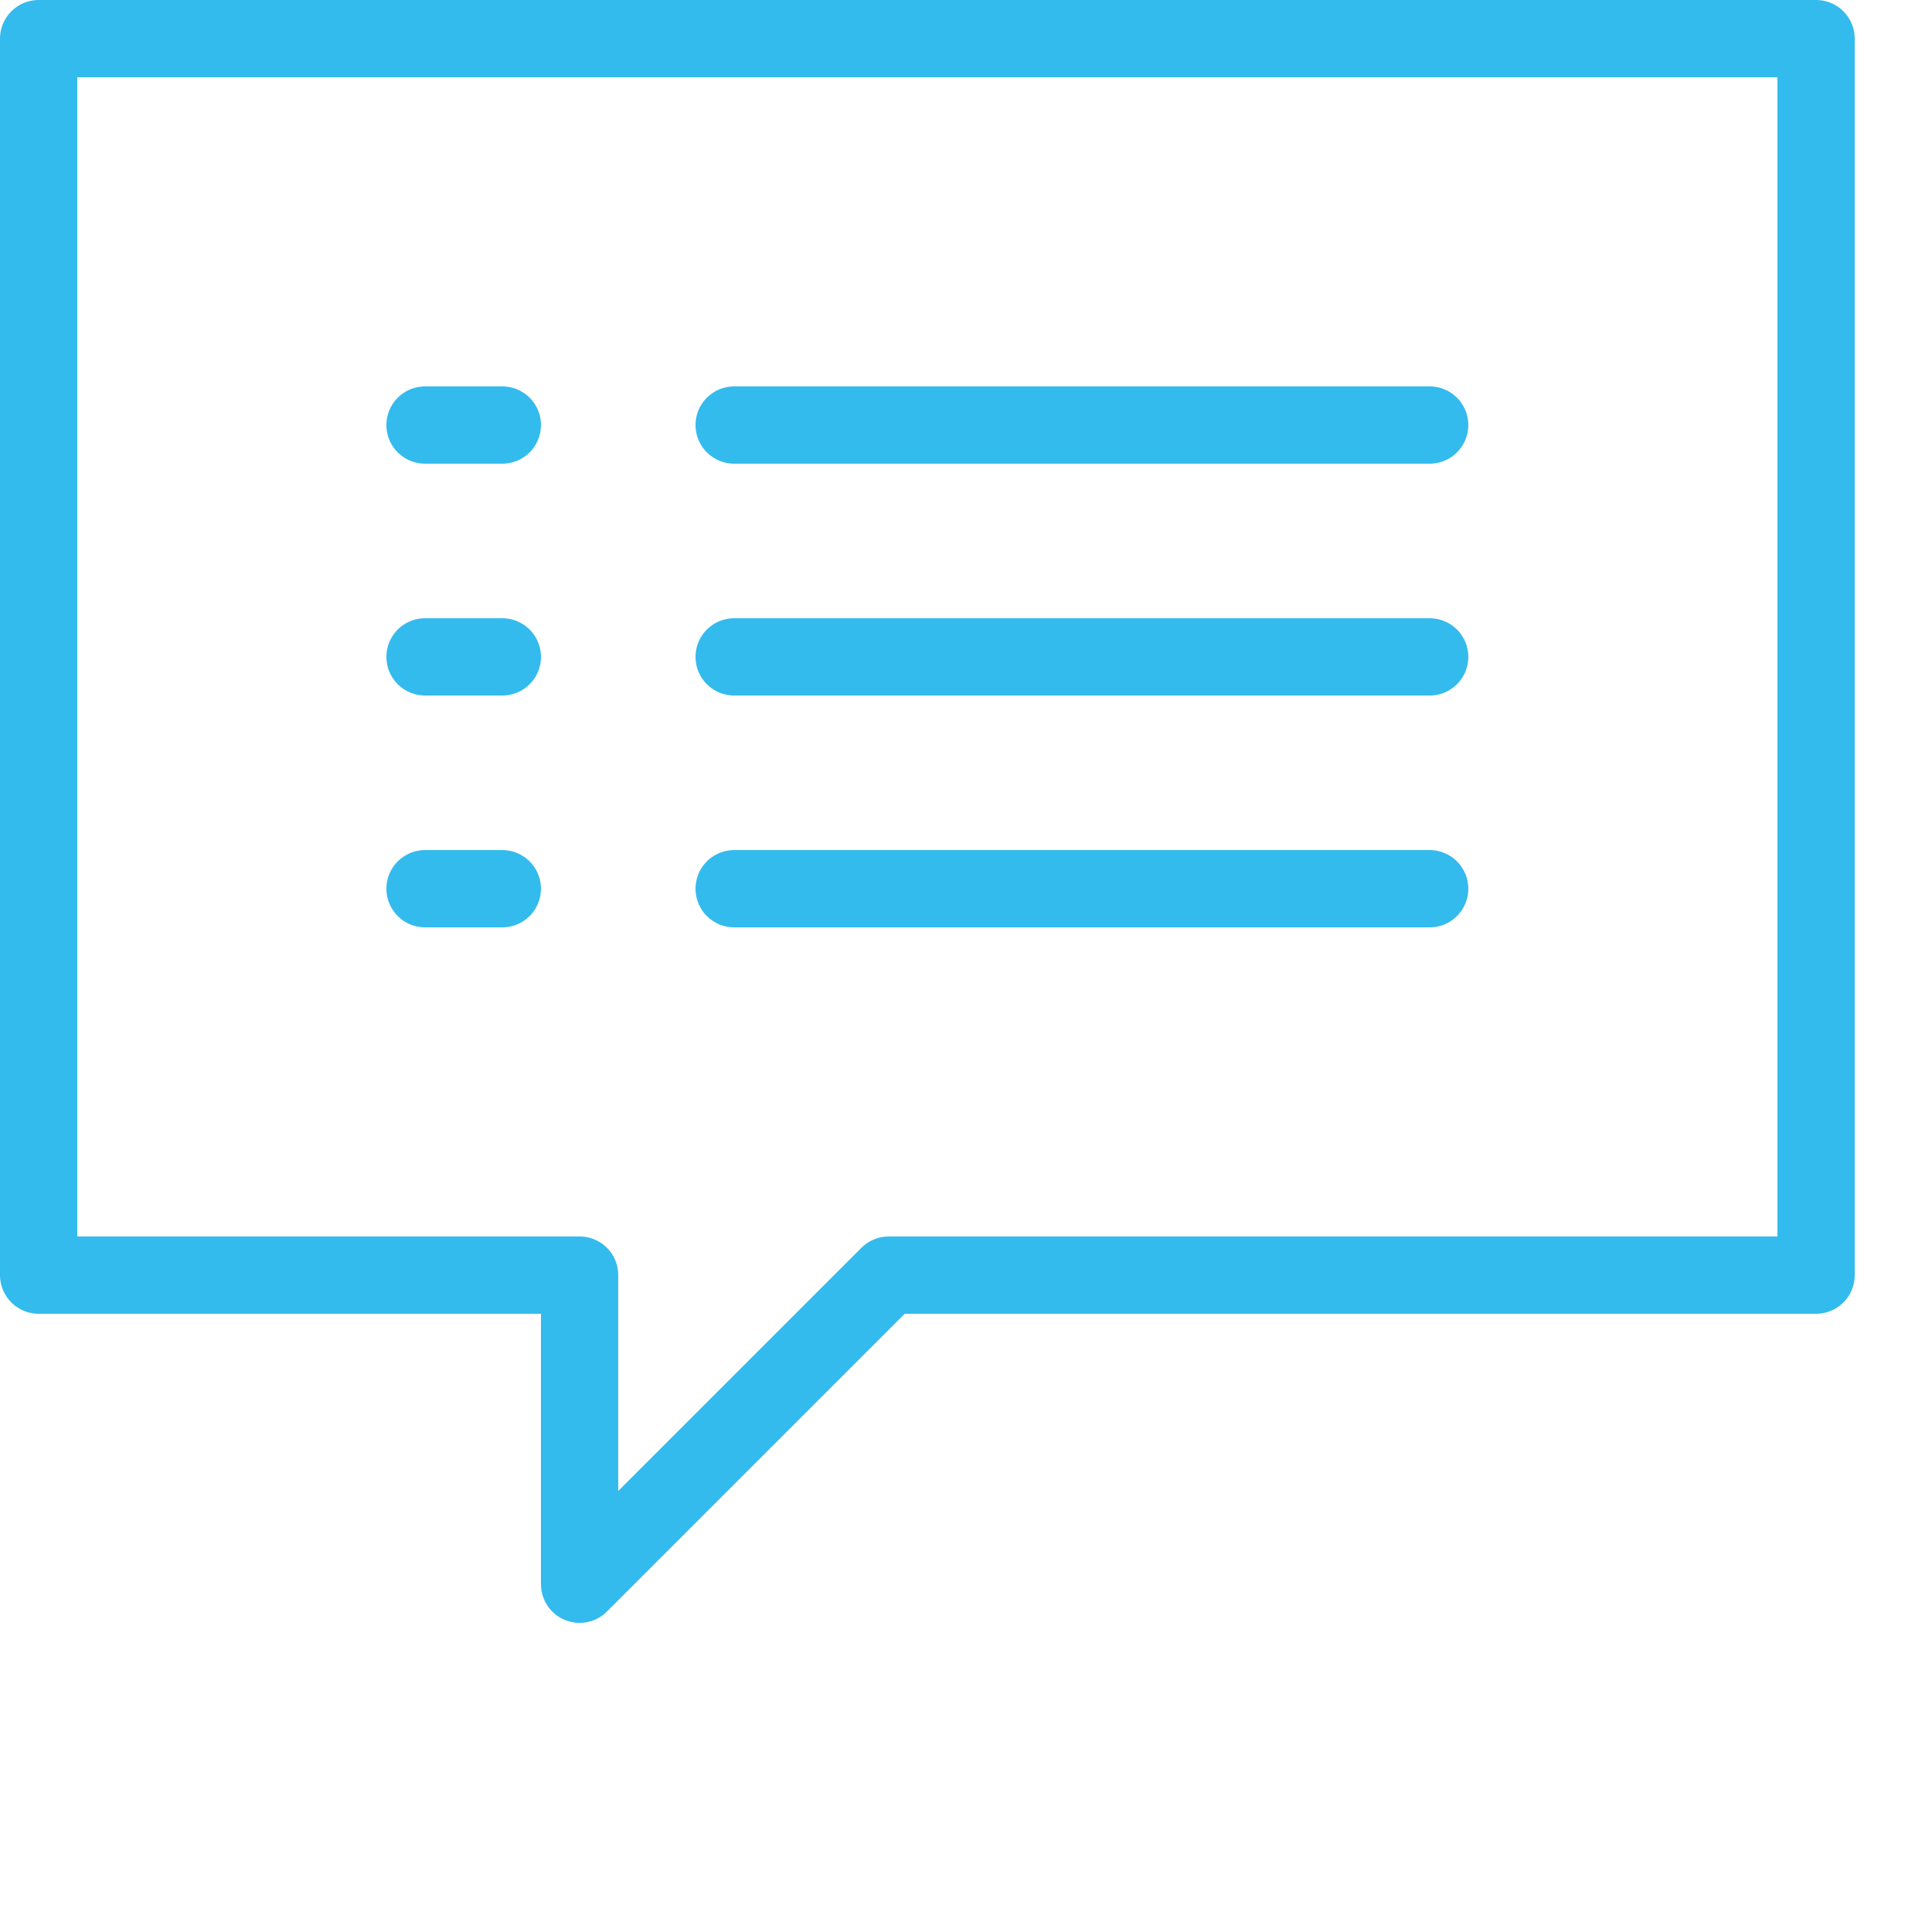 <?xml version="1.0" encoding="UTF-8"?>
<!--
  - Copyright (C) 2025 Dynamowebs Pvt  ltd  www.dynamowebs.com , Inc -
  - Dynamowebs : sas-hotcrm-app All Rights Reserved :  WhatApp-icon-Alerts-1.svg (Last modified : 2/4/25, 11:09 AM )
  - WhatApp-icon-Alerts-1.svg  Unauthorized copying of this file , via any medium is strictly prohibited
  - Proprietary and confidential Written by Dynamowebs software & VOIP solutions
  - <info@dynamowebs.com> / <faisal.aqurz@gmail.com>, at  4/ 2/ 2025
  - can not be copied and / or distributed without the express  permission of Dynamowebs
  - website :: https://www.dynamowebs.com
  -->

<svg xmlns="http://www.w3.org/2000/svg" xmlns:xlink="http://www.w3.org/1999/xlink" width="50px" height="50px" viewBox="0 0 50 50"><!-- Generator: Sketch 52.2 (67145) - http://www.bohemiancoding.com/sketch -->
	<title>WhatApp icon Alerts</title>
	<desc>Created with Sketch.</desc>
	<g id="WhatApp-icon-Alerts" stroke="none" stroke-width="1" fill="none" fill-rule="evenodd" stroke-linecap="round" stroke-linejoin="round">
		<g id="Group-9" transform="translate(1, 1)" stroke="#33BBED" stroke-width="2">
			<polygon id="Stroke-1" points="46 32 22 32 14 40 14 32 0 32 0 0 46 0"></polygon>
			<path d="M18,10 L36,10" id="Stroke-3"></path>
			<path d="M18,16 L36,16" id="Stroke-4"></path>
			<path d="M18,22 L36,22" id="Stroke-5"></path>
			<path d="M10,10 L12,10" id="Stroke-6"></path>
			<path d="M10,16 L12,16" id="Stroke-7"></path>
			<path d="M10,22 L12,22" id="Stroke-8"></path>
		</g>
	</g>
</svg>